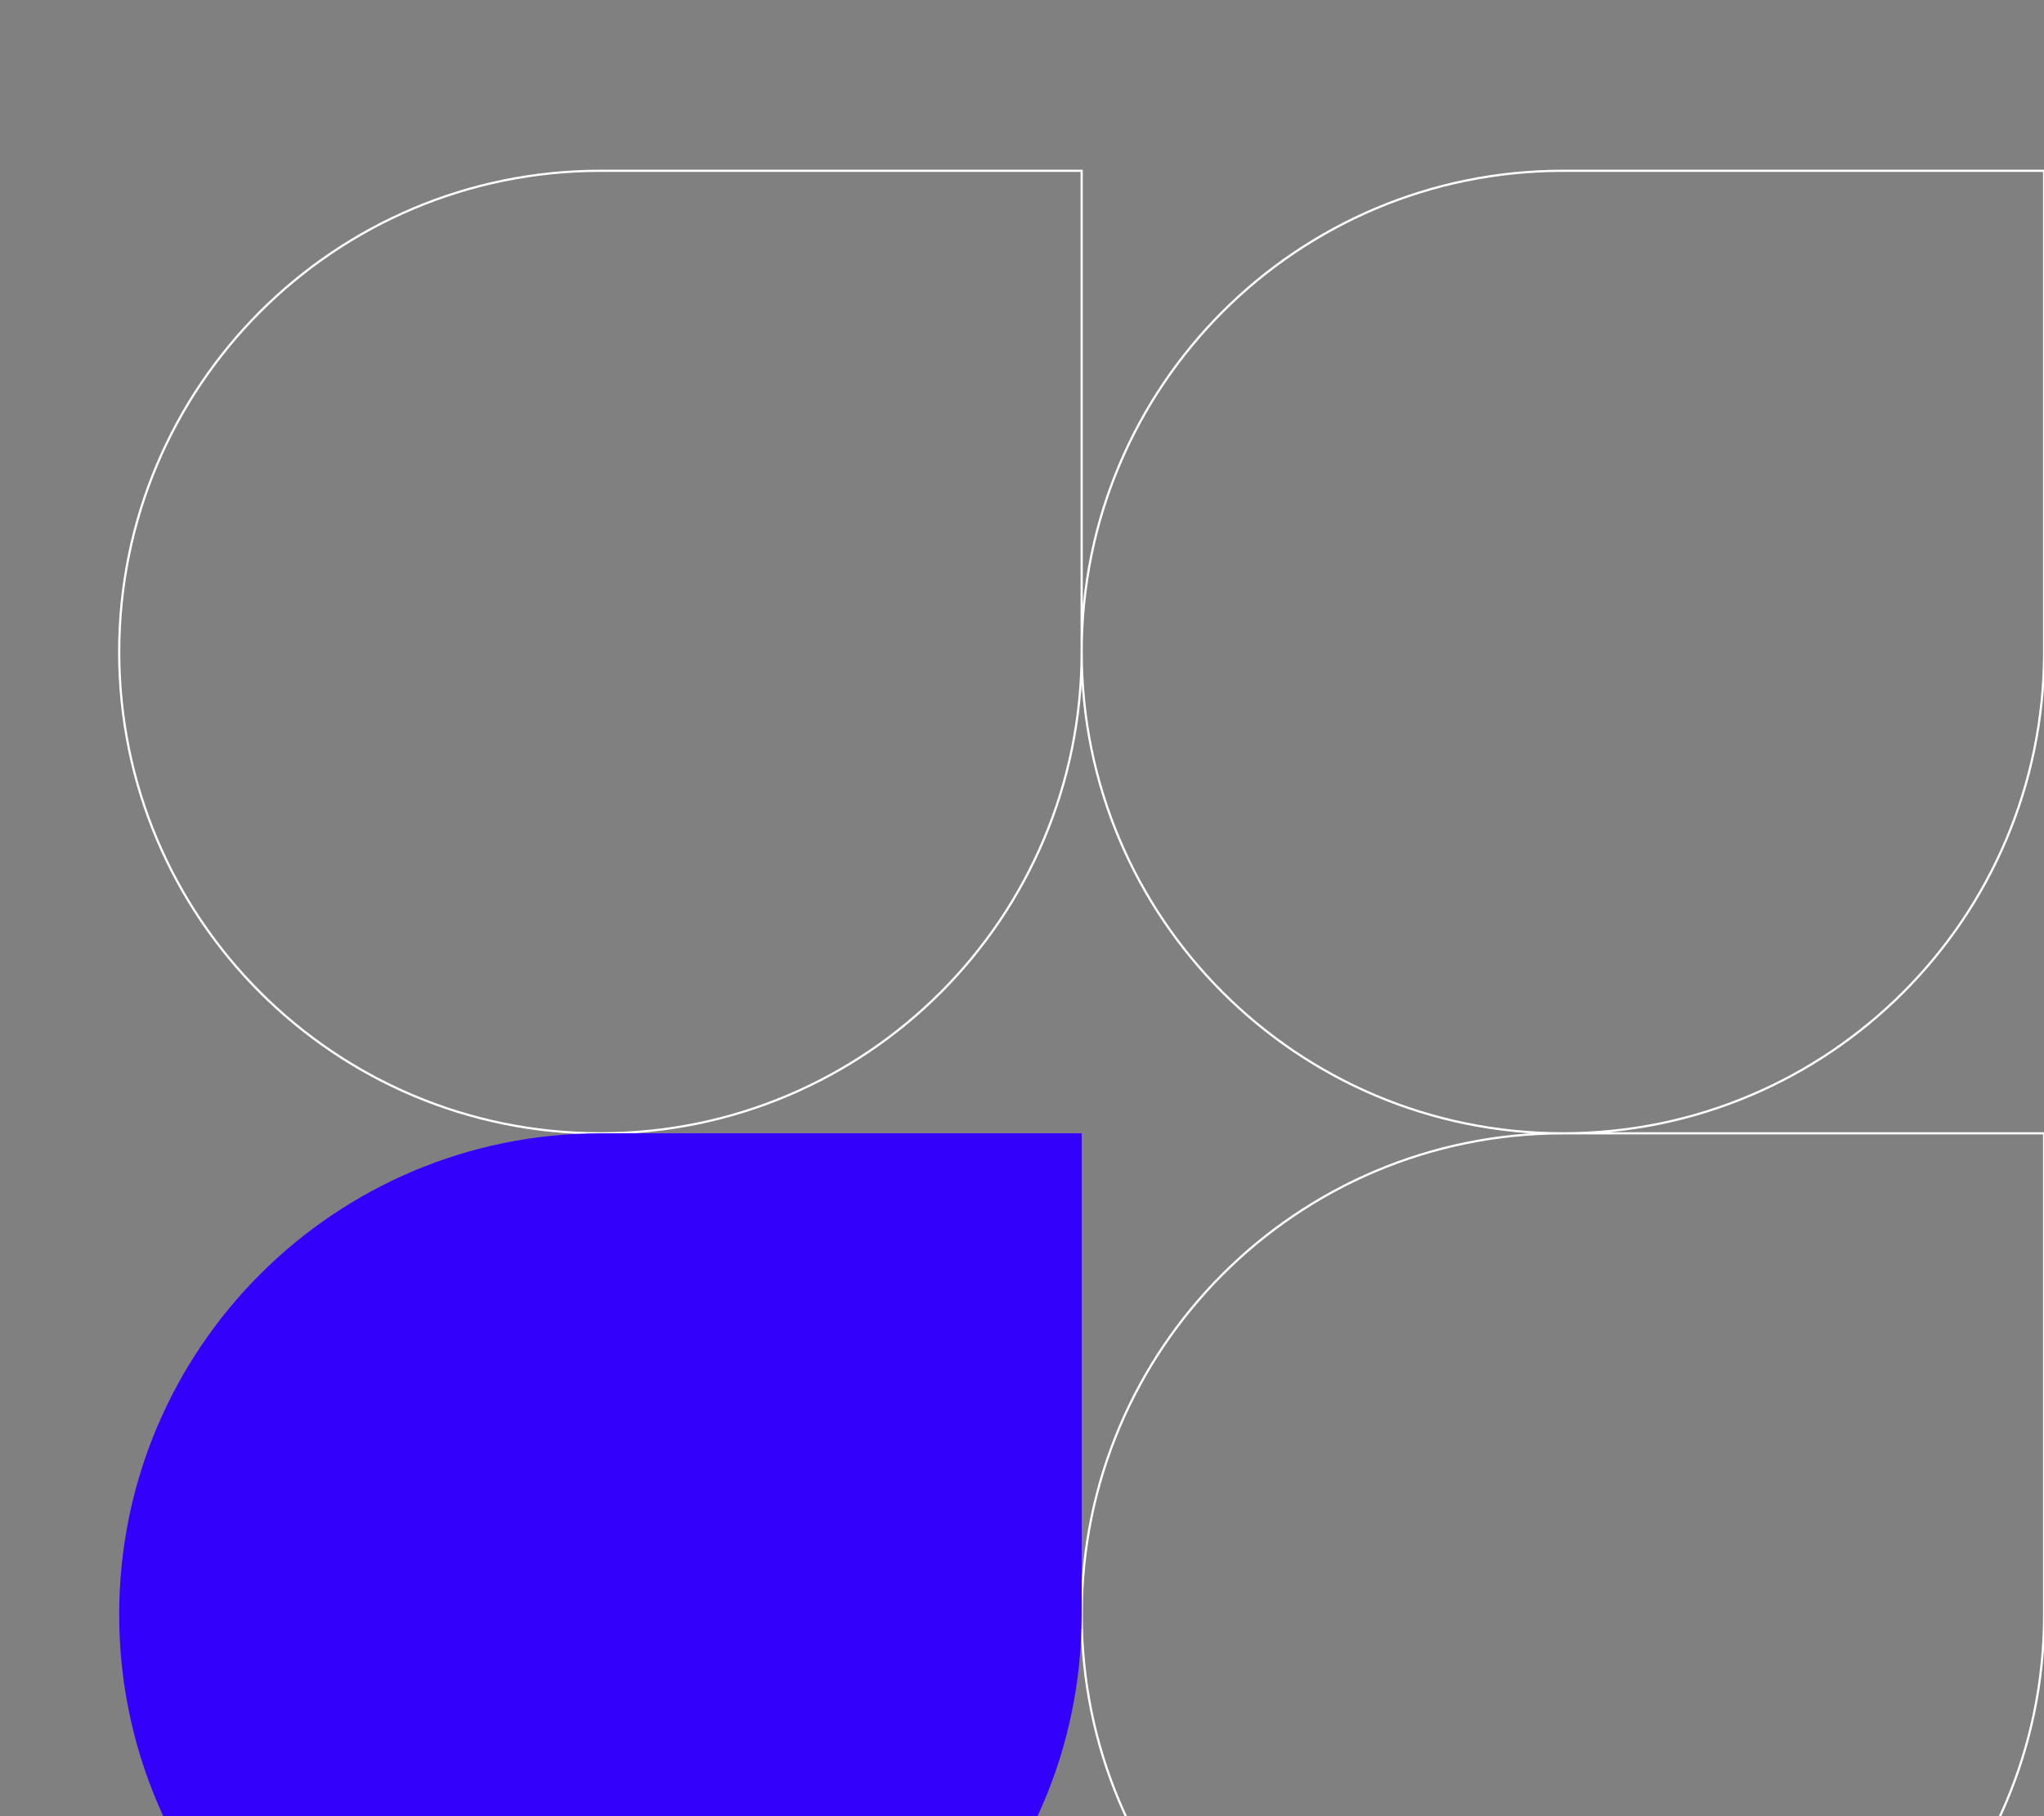 <svg width="923" height="820" viewBox="0 0 923 820" fill="none" xmlns="http://www.w3.org/2000/svg">
<rect x="0" y="0" width="923" height="820" fill="#808080" stroke="none"/>
<g clip-path="url(#clip0_2550_8974)">
<path d="M488.444 294.428V77.118H271.133C151.092 77.118 53.822 174.388 53.822 294.428C53.822 414.469 151.143 511.739 271.133 511.739C391.174 511.739 488.444 414.418 488.444 294.428ZM488.444 294.428C488.444 414.469 585.765 511.739 705.755 511.739M488.444 294.428C488.444 174.388 585.714 77.118 705.755 77.118H923.065V294.428C923.065 414.418 825.795 511.739 705.755 511.739M705.755 511.739C585.714 511.739 488.444 609.009 488.444 729.05C488.444 849.091 585.765 946.361 705.755 946.361C825.795 946.361 923.065 849.04 923.065 729.05V511.739H705.755Z" stroke="white" stroke-miterlimit="10"/>
<path d="M271.133 946.361C151.143 946.361 53.822 849.091 53.822 729.05C53.822 609.009 151.092 511.739 271.133 511.739H488.444V729.05C488.444 849.04 391.174 946.361 271.133 946.361Z" fill="#3300FC"/>
</g>
<defs>
<clipPath id="clip0_2550_8974">
<rect width="923" height="923" fill="white"/>
</clipPath>
</defs>
</svg>
